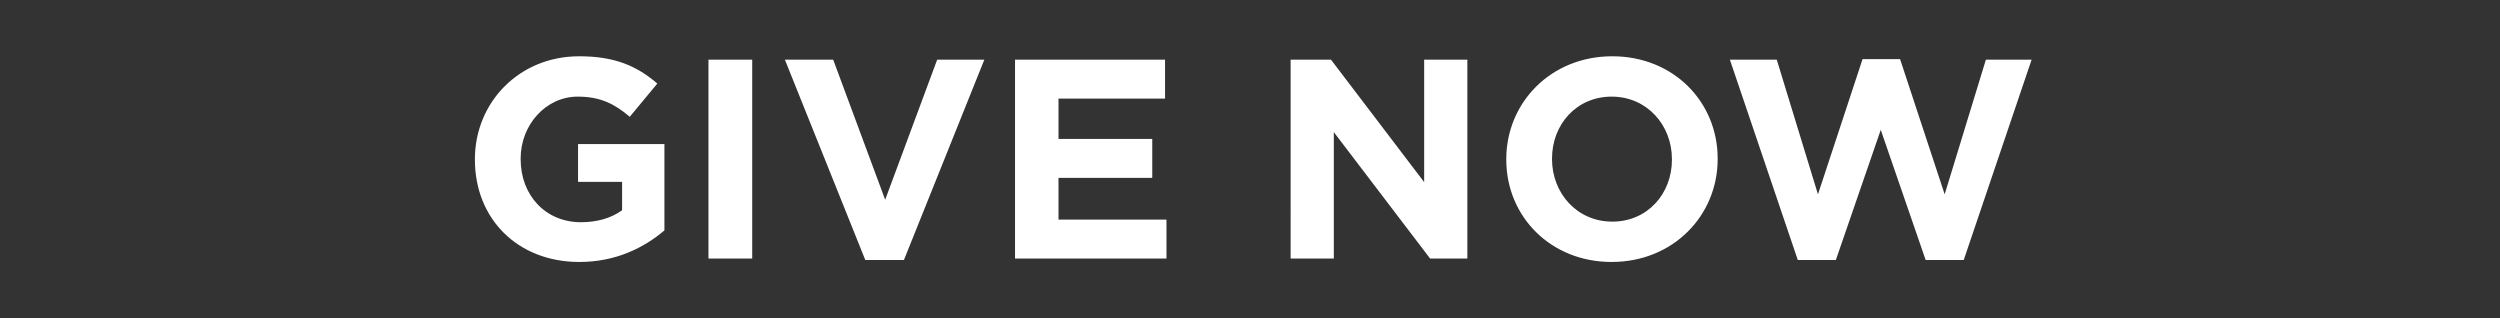 <svg width="149.003" height="18.973" viewBox="0 0 149.003 18.973" xmlns="http://www.w3.org/2000/svg"><rect x="0" y="0" width="149.003" height="18.973" fill="#333333" stroke="none"/><g fill="#fff"><path d="M34.537 15.613c2.167 0 3.844-.846 5.063-1.88V8.587h-5.148v2.252h2.625v1.693c-.66.474-1.49.712-2.456.712-2.1 0-3.59-1.592-3.59-3.76V9.45c0-2.015 1.507-3.691 3.404-3.691 1.355 0 2.201.44 3.099 1.202l1.643-1.981c-1.22-1.05-2.54-1.626-4.657-1.626-3.59 0-6.215 2.76-6.215 6.13v.034c0 3.522 2.54 6.096 6.232 6.096zM42.225 15.41h2.608V3.556h-2.608zM51.572 15.495h2.304l4.792-11.939h-2.811l-3.1 8.349-3.098-8.349H46.78zM60.497 15.41h9.026v-2.32h-6.435V10.6h5.588V8.28h-5.588V5.877h6.35v-2.32h-8.941zM76.923 15.41h2.574V7.874l5.74 7.536h2.219V3.556h-2.574v7.299l-5.554-7.299h-2.405zM96.059 15.613c3.657 0 6.316-2.76 6.316-6.13V9.45c0-3.37-2.625-6.096-6.283-6.096-3.657 0-6.316 2.76-6.316 6.13v.034c0 3.37 2.625 6.096 6.283 6.096zm.033-2.404c-2.1 0-3.59-1.694-3.59-3.726V9.45c0-2.032 1.457-3.691 3.557-3.691 2.1 0 3.59 1.693 3.59 3.725v.034c0 2.032-1.457 3.692-3.557 3.692zM107.15 15.495h2.27l2.675-7.756 2.676 7.756h2.27l4.046-11.939h-2.726l-2.456 8.027-2.658-8.06h-2.236l-2.658 8.06-2.456-8.027h-2.794z"/></g></svg>